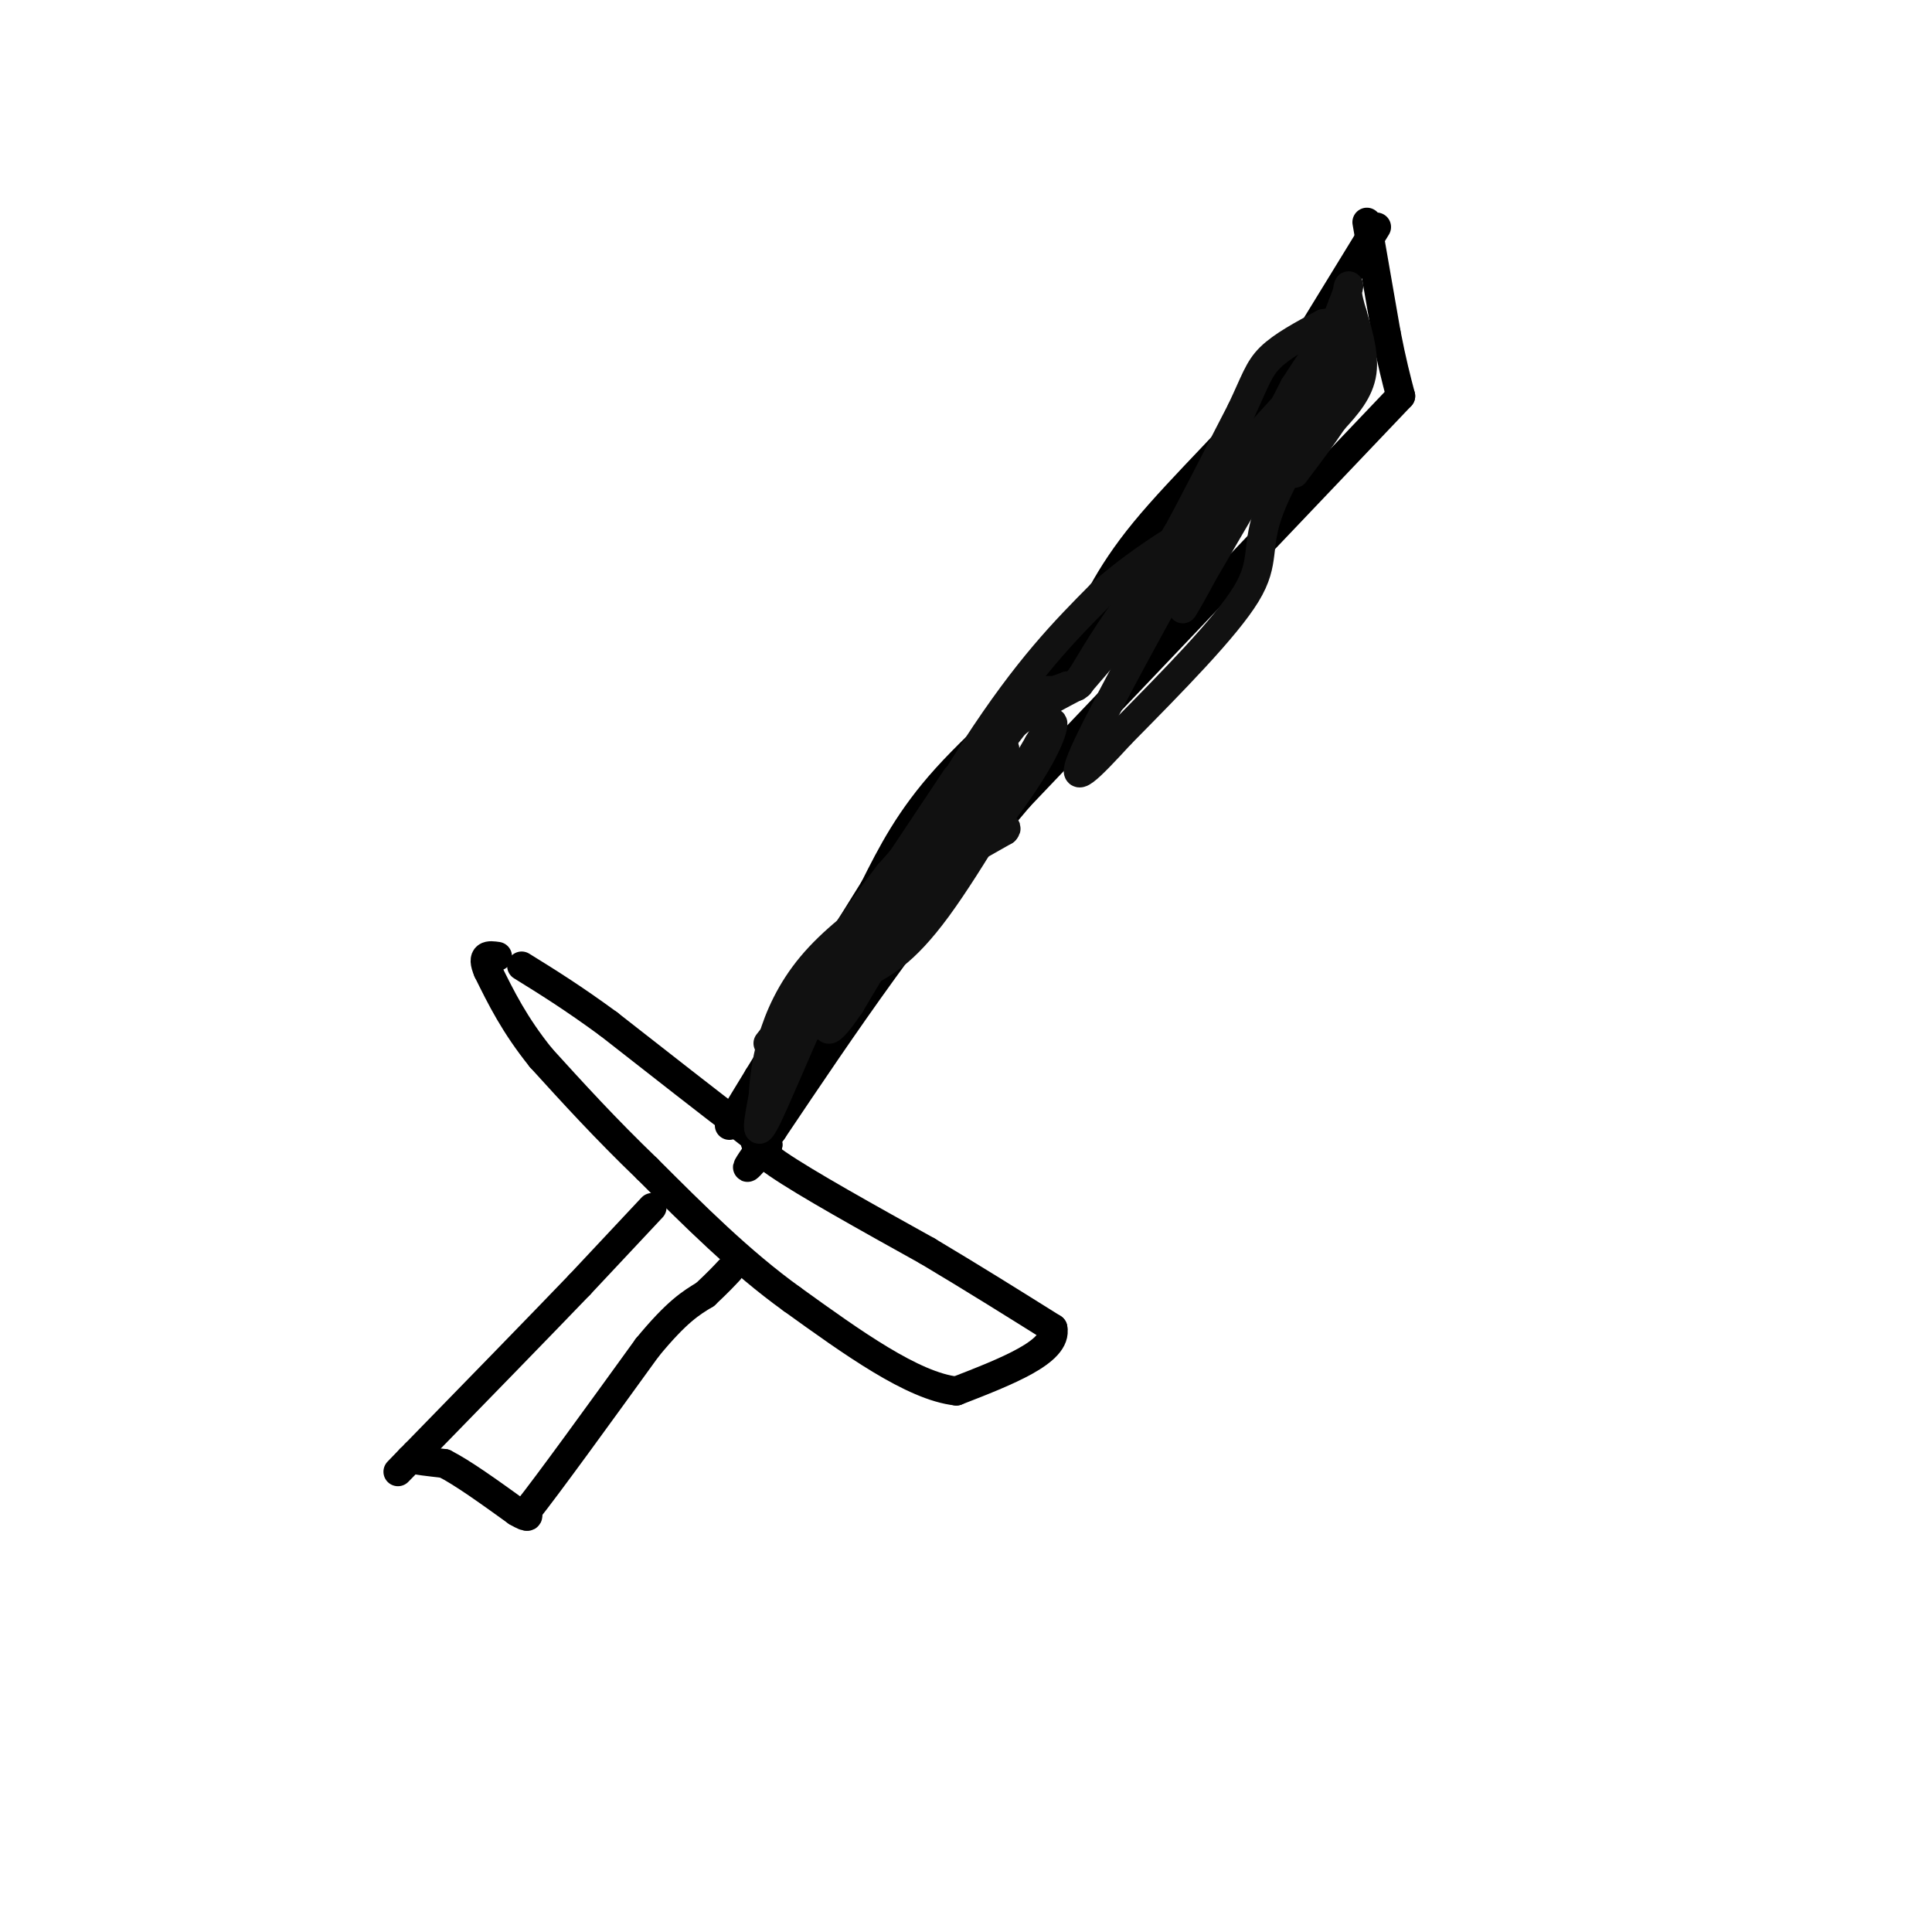 <svg viewBox='0 0 400 400' version='1.1' xmlns='http://www.w3.org/2000/svg' xmlns:xlink='http://www.w3.org/1999/xlink'><g fill='none' stroke='#000000' stroke-width='6' stroke-linecap='round' stroke-linejoin='round'><path d='M285,47c0.000,0.000 -19.000,31.000 -19,31'/><path d='M266,78c-8.778,10.867 -21.222,22.533 -29,32c-7.778,9.467 -10.889,16.733 -14,24'/><path d='M223,134c-7.511,8.711 -19.289,18.489 -27,27c-7.711,8.511 -11.356,15.756 -15,23'/><path d='M181,184c-6.500,10.333 -15.250,24.667 -24,39'/><path d='M157,223c-5.000,8.167 -5.500,9.083 -6,10'/><path d='M283,46c0.000,0.000 4.000,23.000 4,23'/><path d='M287,69c1.167,6.000 2.083,9.500 3,13'/><path d='M290,82c0.000,0.000 -79.000,83.000 -79,83'/><path d='M211,165c-21.667,25.333 -36.333,47.167 -51,69'/><path d='M160,234c-8.667,12.000 -4.833,7.500 -1,3'/><path d='M159,237c-1.167,-0.167 -3.583,-2.083 -6,-4'/><path d='M153,233c-5.500,-4.167 -16.250,-12.583 -27,-21'/><path d='M126,212c-7.500,-5.500 -12.750,-8.750 -18,-12'/><path d='M157,235c-0.917,1.000 -1.833,2.000 4,6c5.833,4.000 18.417,11.000 31,18'/><path d='M192,259c9.500,5.667 17.750,10.833 26,16'/><path d='M218,275c1.000,4.833 -9.500,8.917 -20,13'/><path d='M198,288c-9.000,-1.000 -21.500,-10.000 -34,-19'/><path d='M164,269c-10.667,-7.667 -20.333,-17.333 -30,-27'/><path d='M134,242c-8.667,-8.333 -15.333,-15.667 -22,-23'/><path d='M112,219c-5.500,-6.833 -8.250,-12.417 -11,-18'/><path d='M101,201c-1.500,-3.500 0.250,-3.250 2,-3'/><path d='M135,250c0.000,0.000 -15.000,16.000 -15,16'/><path d='M120,266c-8.167,8.500 -21.083,21.750 -34,35'/><path d='M86,301c-5.833,6.000 -3.417,3.500 -1,1'/><path d='M85,302c1.000,0.333 4.000,0.667 7,1'/><path d='M92,303c3.667,1.833 9.333,5.917 15,10'/><path d='M107,313c2.833,1.667 2.417,0.833 2,0'/><path d='M109,313c4.500,-5.667 14.750,-19.833 25,-34'/><path d='M134,279c6.167,-7.500 9.083,-9.250 12,-11'/><path d='M146,268c2.833,-2.667 3.917,-3.833 5,-5'/></g>
<g fill='none' stroke='#111111' stroke-width='6' stroke-linecap='round' stroke-linejoin='round'><path d='M280,67c0.000,0.000 0.000,6.000 0,6'/><path d='M280,73c-0.833,1.833 -2.917,3.417 -5,5'/><path d='M275,78c-1.667,2.000 -3.333,4.500 -5,7'/><path d='M270,85c-3.000,3.833 -8.000,9.917 -13,16'/><path d='M257,101c-5.500,6.000 -12.750,13.000 -20,20'/><path d='M237,121c-5.500,6.500 -9.250,12.750 -13,19'/><path d='M224,140c-2.667,3.500 -2.833,2.750 -3,2'/><path d='M221,142c-5.083,1.833 -10.167,3.667 -13,6c-2.833,2.333 -3.417,5.167 -4,8'/><path d='M204,156c-1.500,2.667 -3.250,5.333 -5,8'/><path d='M199,164c1.000,-1.000 6.000,-7.500 11,-14'/><path d='M210,150c4.778,-4.000 11.222,-7.000 13,-8c1.778,-1.000 -1.111,0.000 -4,1'/><path d='M219,143c-1.511,-0.022 -3.289,-0.578 -6,2c-2.711,2.578 -6.356,8.289 -10,14'/><path d='M203,159c-4.833,6.000 -11.917,14.000 -19,22'/><path d='M184,181c-5.833,7.500 -10.917,15.250 -16,23'/><path d='M168,204c-4.167,5.833 -6.583,8.917 -9,12'/><path d='M198,161c0.000,0.000 -22.000,33.000 -22,33'/><path d='M176,194c-7.156,13.533 -14.044,30.867 -17,37c-2.956,6.133 -1.978,1.067 -1,-4'/><path d='M158,227c0.289,-5.378 1.511,-16.822 10,-27c8.489,-10.178 24.244,-19.089 40,-28'/><path d='M208,172c2.533,-2.800 -11.133,4.200 -19,11c-7.867,6.800 -9.933,13.400 -12,20'/><path d='M177,203c4.238,-3.417 20.833,-21.958 30,-34c9.167,-12.042 10.905,-17.583 11,-19c0.095,-1.417 -1.452,1.292 -3,4'/><path d='M215,154c-4.422,7.556 -13.978,24.444 -21,34c-7.022,9.556 -11.511,11.778 -16,14'/><path d='M178,202c0.711,-1.333 10.489,-11.667 17,-21c6.511,-9.333 9.756,-17.667 13,-26'/><path d='M208,155c-3.167,4.500 -17.583,28.750 -32,53'/><path d='M176,208c-6.000,8.833 -5.000,4.417 -4,0'/><path d='M172,208c4.889,-10.356 19.111,-36.244 30,-53c10.889,-16.756 18.444,-24.378 26,-32'/><path d='M228,123c9.644,-8.667 20.756,-14.333 26,-18c5.244,-3.667 4.622,-5.333 4,-7'/><path d='M258,98c2.833,-4.333 7.917,-11.667 13,-19'/><path d='M271,79c-1.500,0.833 -11.750,12.417 -22,24'/><path d='M249,103c-5.111,6.400 -6.889,10.400 -5,7c1.889,-3.400 7.444,-14.200 13,-25'/><path d='M257,85c2.867,-6.022 3.533,-8.578 6,-11c2.467,-2.422 6.733,-4.711 11,-7'/><path d='M274,67c3.089,-0.689 5.311,1.089 6,3c0.689,1.911 -0.156,3.956 -1,6'/><path d='M279,76c-3.786,6.762 -12.750,20.667 -16,29c-3.250,8.333 -0.786,11.095 -5,18c-4.214,6.905 -15.107,17.952 -26,29'/><path d='M232,152c-6.711,7.311 -10.489,11.089 -8,5c2.489,-6.089 11.244,-22.044 20,-38'/><path d='M244,119c3.511,-6.800 2.289,-4.800 1,-3c-1.289,1.800 -2.644,3.400 -4,5'/><path d='M241,121c-6.089,7.222 -19.311,22.778 -18,21c1.311,-1.778 17.156,-20.889 33,-40'/><path d='M256,102c8.867,-12.444 14.533,-23.556 16,-27c1.467,-3.444 -1.267,0.778 -4,5'/><path d='M268,80c-3.500,6.667 -10.250,20.833 -17,35'/><path d='M251,115c-4.689,9.044 -7.911,14.156 -5,9c2.911,-5.156 11.956,-20.578 21,-36'/><path d='M267,88c5.333,-10.167 8.167,-17.583 11,-25'/><path d='M278,63c1.889,-4.778 1.111,-4.222 1,-3c-0.111,1.222 0.444,3.111 1,5'/><path d='M280,65c0.867,3.000 2.533,8.000 2,12c-0.533,4.000 -3.267,7.000 -6,10'/><path d='M276,87c-2.333,3.500 -5.167,7.250 -8,11'/></g>
</svg>